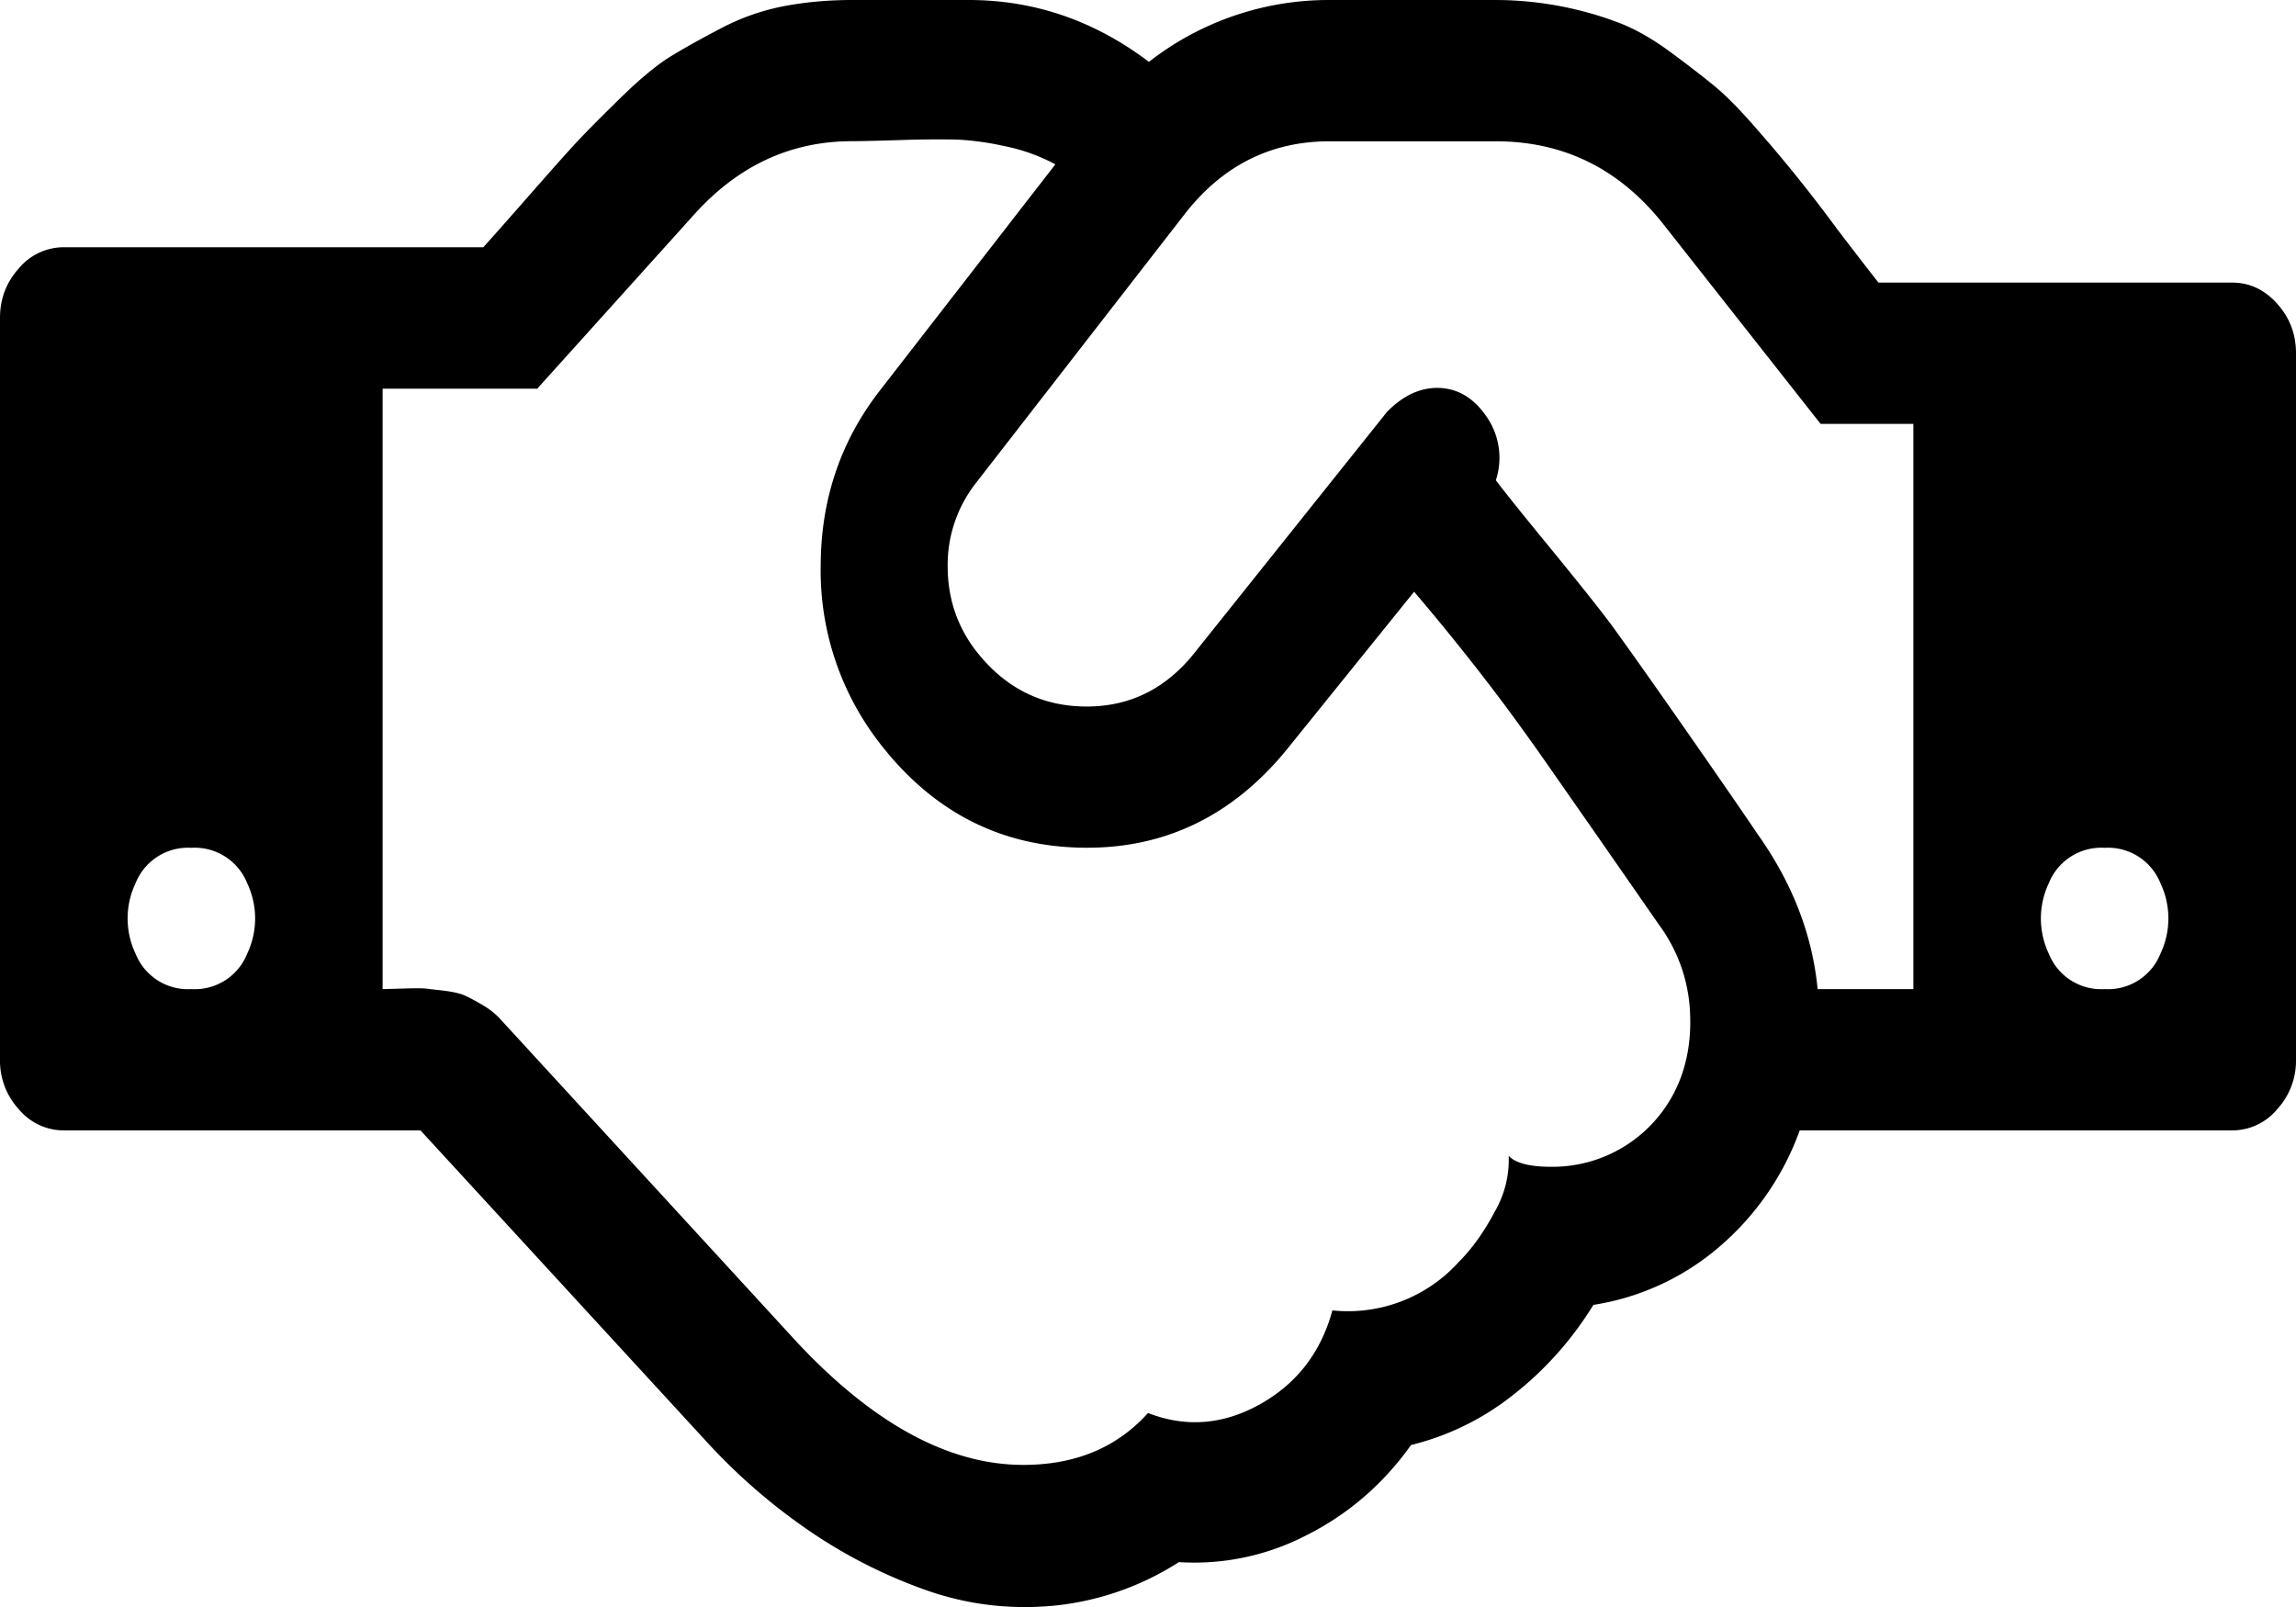 <svg xmlns="http://www.w3.org/2000/svg" width="20" height="14" fill="none"><path fill="#000" d="M1.667 8.617a.492.492 0 0 0 .486-.308.717.717 0 0 0 0-.615.492.492 0 0 0-.486-.308.492.492 0 0 0-.486.308.717.717 0 0 0 0 .615.492.492 0 0 0 .486.308zm12.786-.558a514.63 514.63 0 0 0-1.024-1.471 21.124 21.124 0 0 0-.37-.51 20.114 20.114 0 0 0-.741-.923L11.233 6.5c-.48.603-1.084.898-1.81.885-.727-.013-1.321-.327-1.784-.942a2.453 2.453 0 0 1-.49-1.52c.002-.57.172-1.074.507-1.51l1.537-1.981a1.58 1.58 0 0 0-.443-.159 2.448 2.448 0 0 0-.412-.057 9.14 9.14 0 0 0-.49.004c-.22.007-.362.01-.426.01-.533 0-.99.212-1.372.635L4.68 3.386H3.333v5.231l.183-.005c.092-.003.156-.003.19 0l.17.02c.078.01.137.024.178.043.04.019.091.046.152.082.06.035.114.078.16.13l2.578 2.808c.666.711 1.323 1.067 1.97 1.067.452 0 .814-.15 1.086-.452.33.128.655.103.977-.077.32-.18.53-.452.629-.817a1.3 1.3 0 0 0 1.102-.423c.116-.116.22-.262.313-.438a.901.901 0 0 0 .121-.486c.058.064.183.096.374.096a1.192 1.192 0 0 0 1.098-.711c.09-.205.124-.435.104-.688a1.385 1.385 0 0 0-.265-.707zm1.38.558h.834V3.693h-.808l-1.363-1.731c-.381-.487-.87-.731-1.466-.731h-1.45c-.515 0-.938.215-1.268.644L8.498 4.212a1.155 1.155 0 0 0-.243.722c0 .269.078.51.235.721.248.327.567.494.954.5.388.006.71-.15.964-.471l1.675-2.097c.145-.147.3-.216.465-.207.165.01.3.097.408.26a.627.627 0 0 1 .074.544c.092.121.254.323.486.605.231.283.405.5.52.654.168.231.407.57.717 1.015.31.446.496.717.56.813.3.423.474.872.52 1.346zm2.5 0a.492.492 0 0 0 .486-.308.717.717 0 0 0 0-.615.492.492 0 0 0-.486-.308.492.492 0 0 0-.486.308.717.717 0 0 0 0 .615.492.492 0 0 0 .486.308zM20 3.077v6.156a.625.625 0 0 1-.165.432.51.51 0 0 1-.39.183h-3.768a2.408 2.408 0 0 1-.712 1.024 2.2 2.2 0 0 1-1.085.496c-.19.307-.424.569-.699.784a2.32 2.32 0 0 1-.89.437c-.242.34-.545.601-.907.784a2.121 2.121 0 0 1-1.115.236 2.463 2.463 0 0 1-1.094.38c-.382.035-.75-.01-1.106-.135a4.398 4.398 0 0 1-1.016-.515 5.175 5.175 0 0 1-.898-.779L3.663 9.848H.556a.51.51 0 0 1-.391-.183A.624.624 0 0 1 0 9.233V2.77c0-.167.055-.311.165-.433a.51.51 0 0 1 .39-.183H4.21c.081-.09.217-.243.408-.461.191-.218.328-.372.412-.462.084-.09.212-.218.382-.385.171-.166.317-.287.439-.36.121-.074.269-.156.442-.246a1.97 1.97 0 0 1 .539-.187C7.017.018 7.214 0 7.422 0h1.016c.572 0 1.096.18 1.57.539A2.544 2.544 0 0 1 11.58 0h1.45a3.04 3.04 0 0 1 1.071.198c.142.054.291.139.448.254.156.115.285.215.386.298.101.083.226.21.373.38a12.592 12.592 0 0 1 .695.866c.159.208.279.363.36.466h3.081c.15 0 .281.06.391.183.11.122.165.266.165.433z"/></svg>